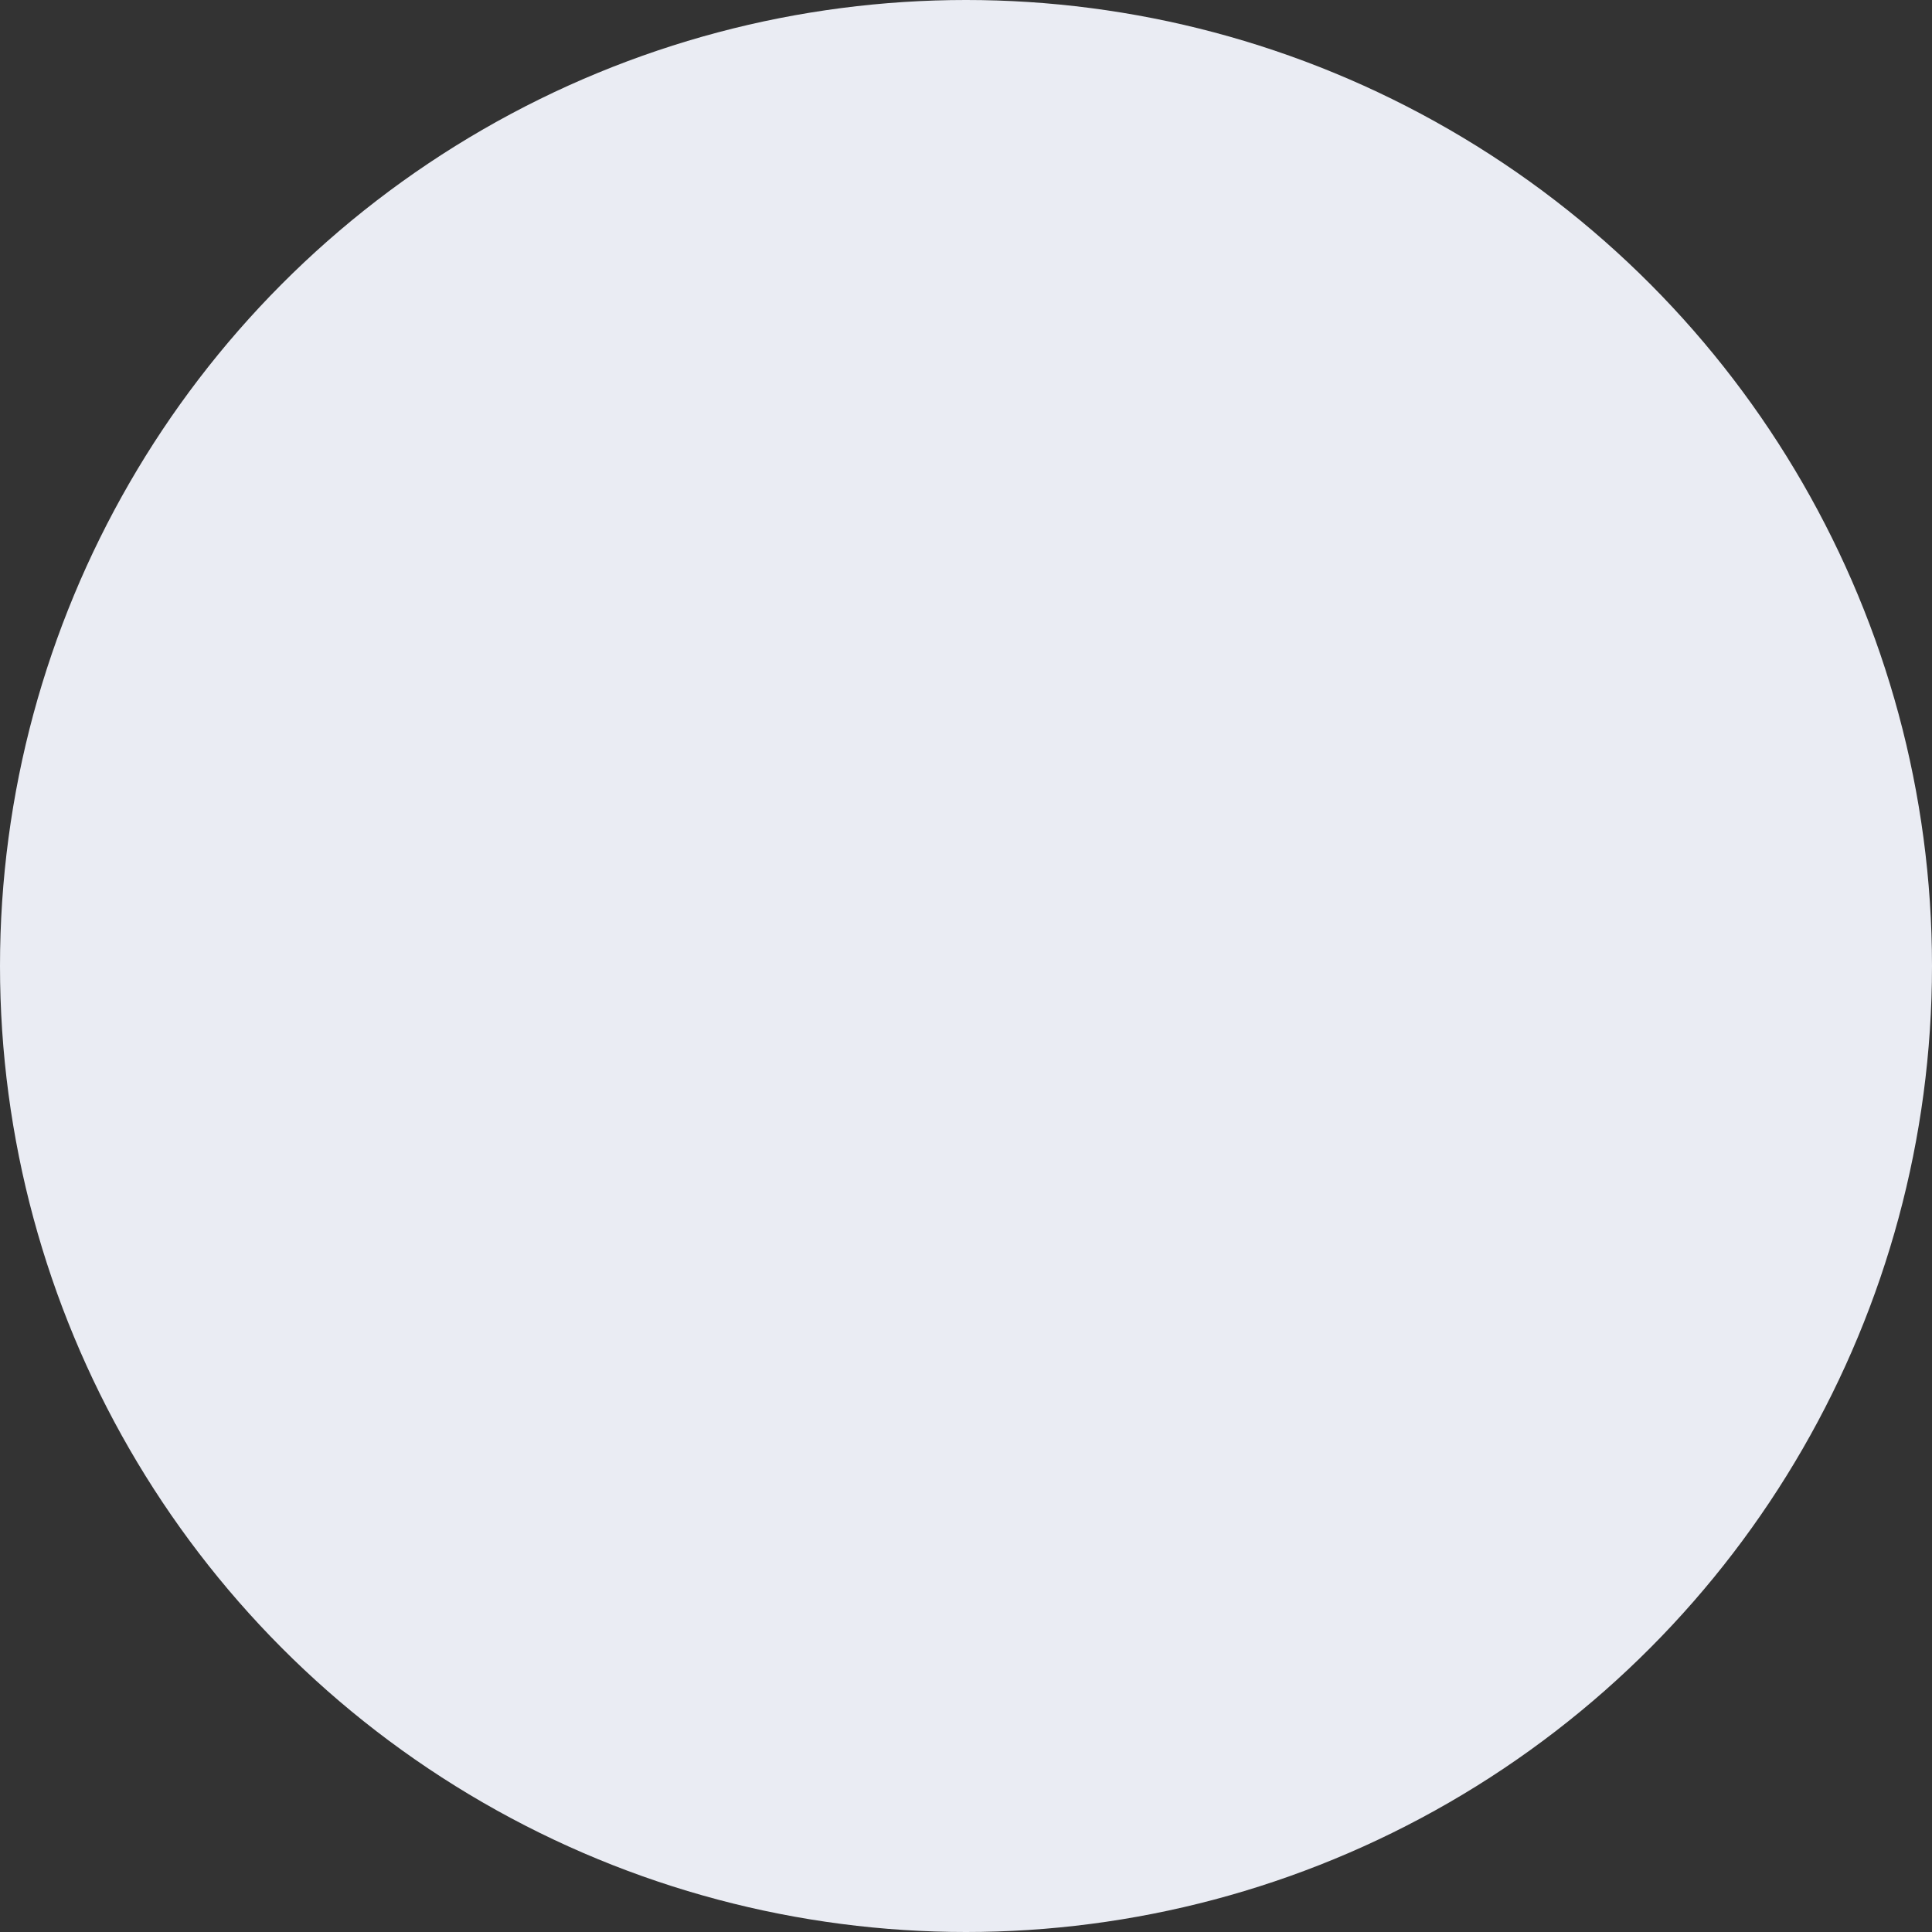 <svg width="525" height="525" viewBox="0 0 525 525" fill="none" xmlns="http://www.w3.org/2000/svg">
<rect x="0" y="0" width="525" height="525" fill="#333333" stroke="none"/>
<circle cx="262.5" cy="262.5" r="262.5" fill="#EAECF3"/>
</svg>
